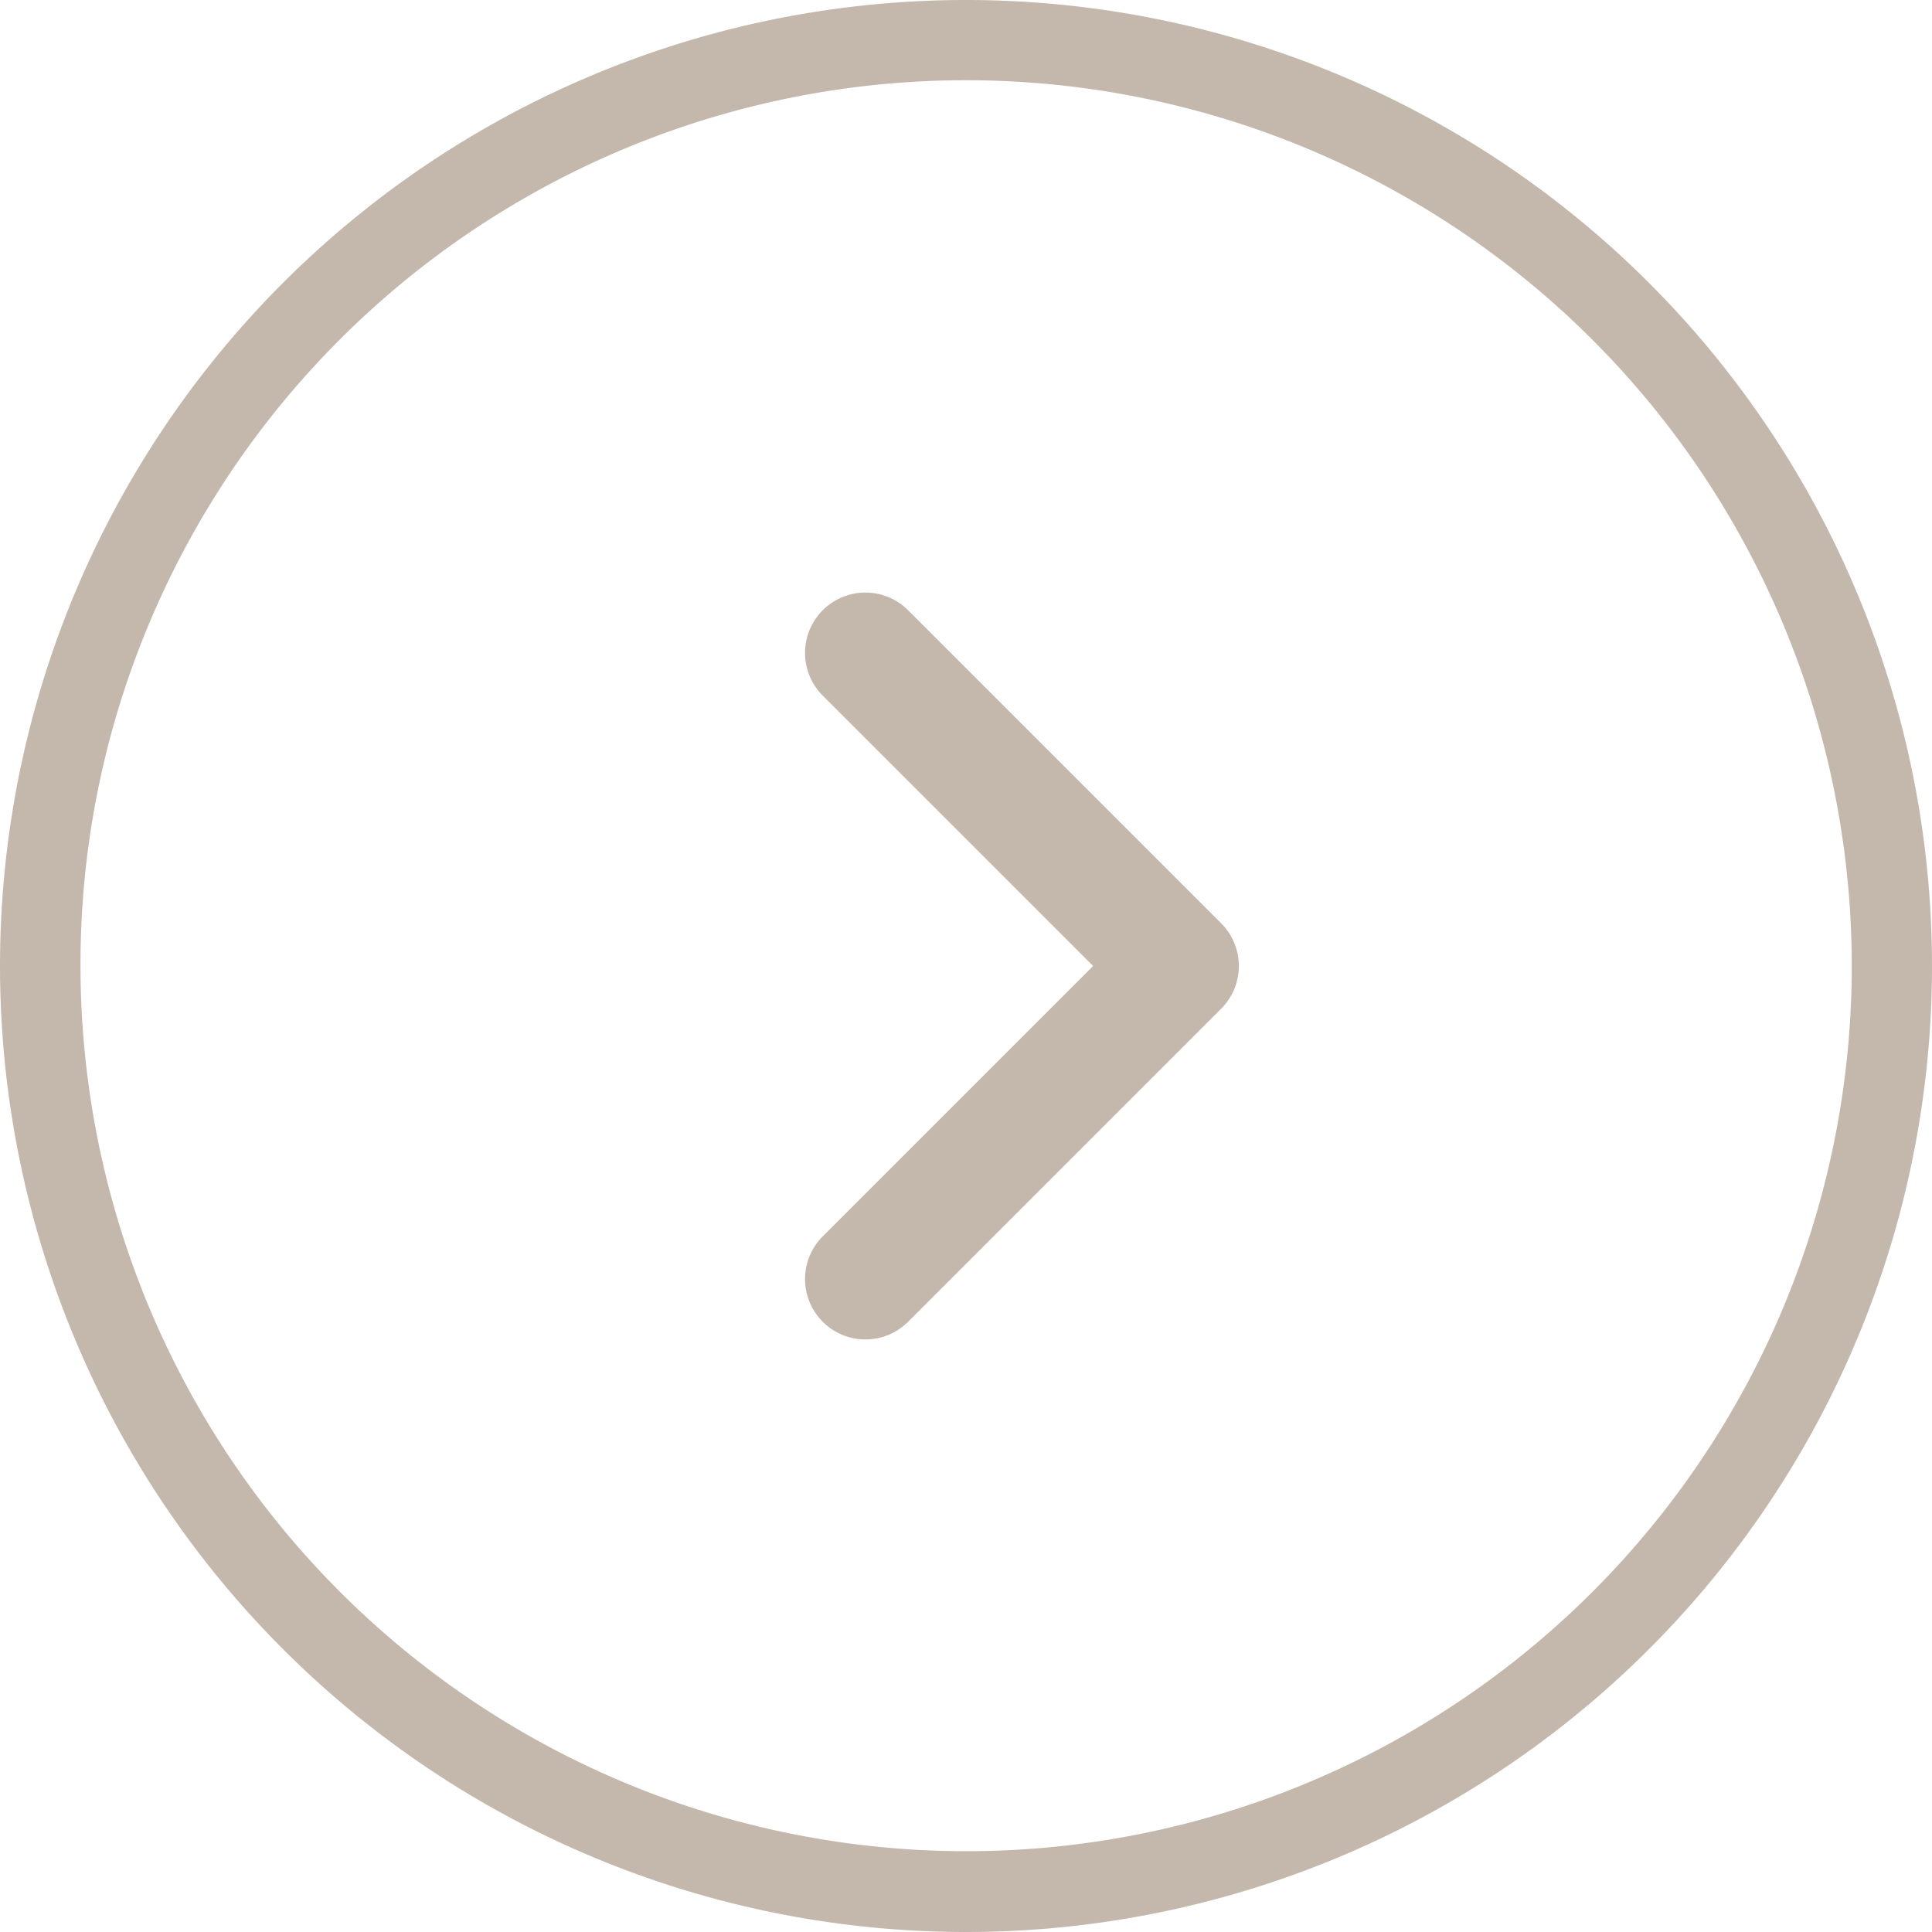 <svg id="组_78107" data-name="组 78107" xmlns="http://www.w3.org/2000/svg" xmlns:xlink="http://www.w3.org/1999/xlink" width="80" height="80" viewBox="0 0 80 80">
  <defs>
    <clipPath id="clip-path">
      <path id="椭圆_5860" data-name="椭圆 5860" d="M40,3.333A36.677,36.677,0,0,0,25.729,73.787,36.677,36.677,0,0,0,54.271,6.213,36.434,36.434,0,0,0,40,3.333M40,0A40,40,0,1,1,0,40,40,40,0,0,1,40,0Z" transform="translate(0 80) rotate(-90)" fill="#c4b8ac"/>
    </clipPath>
  </defs>
  <path id="椭圆_5860-2" data-name="椭圆 5860" d="M40,3.333A36.677,36.677,0,0,0,25.729,73.787,36.677,36.677,0,0,0,54.271,6.213,36.434,36.434,0,0,0,40,3.333M40,0A40,40,0,1,1,0,40,40,40,0,0,1,40,0Z" transform="translate(0 80) rotate(-90)" fill="#c4b8ac"/>
  <path id="路径_53029" data-name="路径 53029" d="M20.833,23.333H2.5a2.5,2.5,0,0,1-2.5-2.5V2.5a2.5,2.5,0,0,1,5,0V18.333H20.833a2.5,2.5,0,0,1,0,5" transform="translate(35.835 56.499) rotate(-135)" fill="#c4b8ac"/>
</svg>
